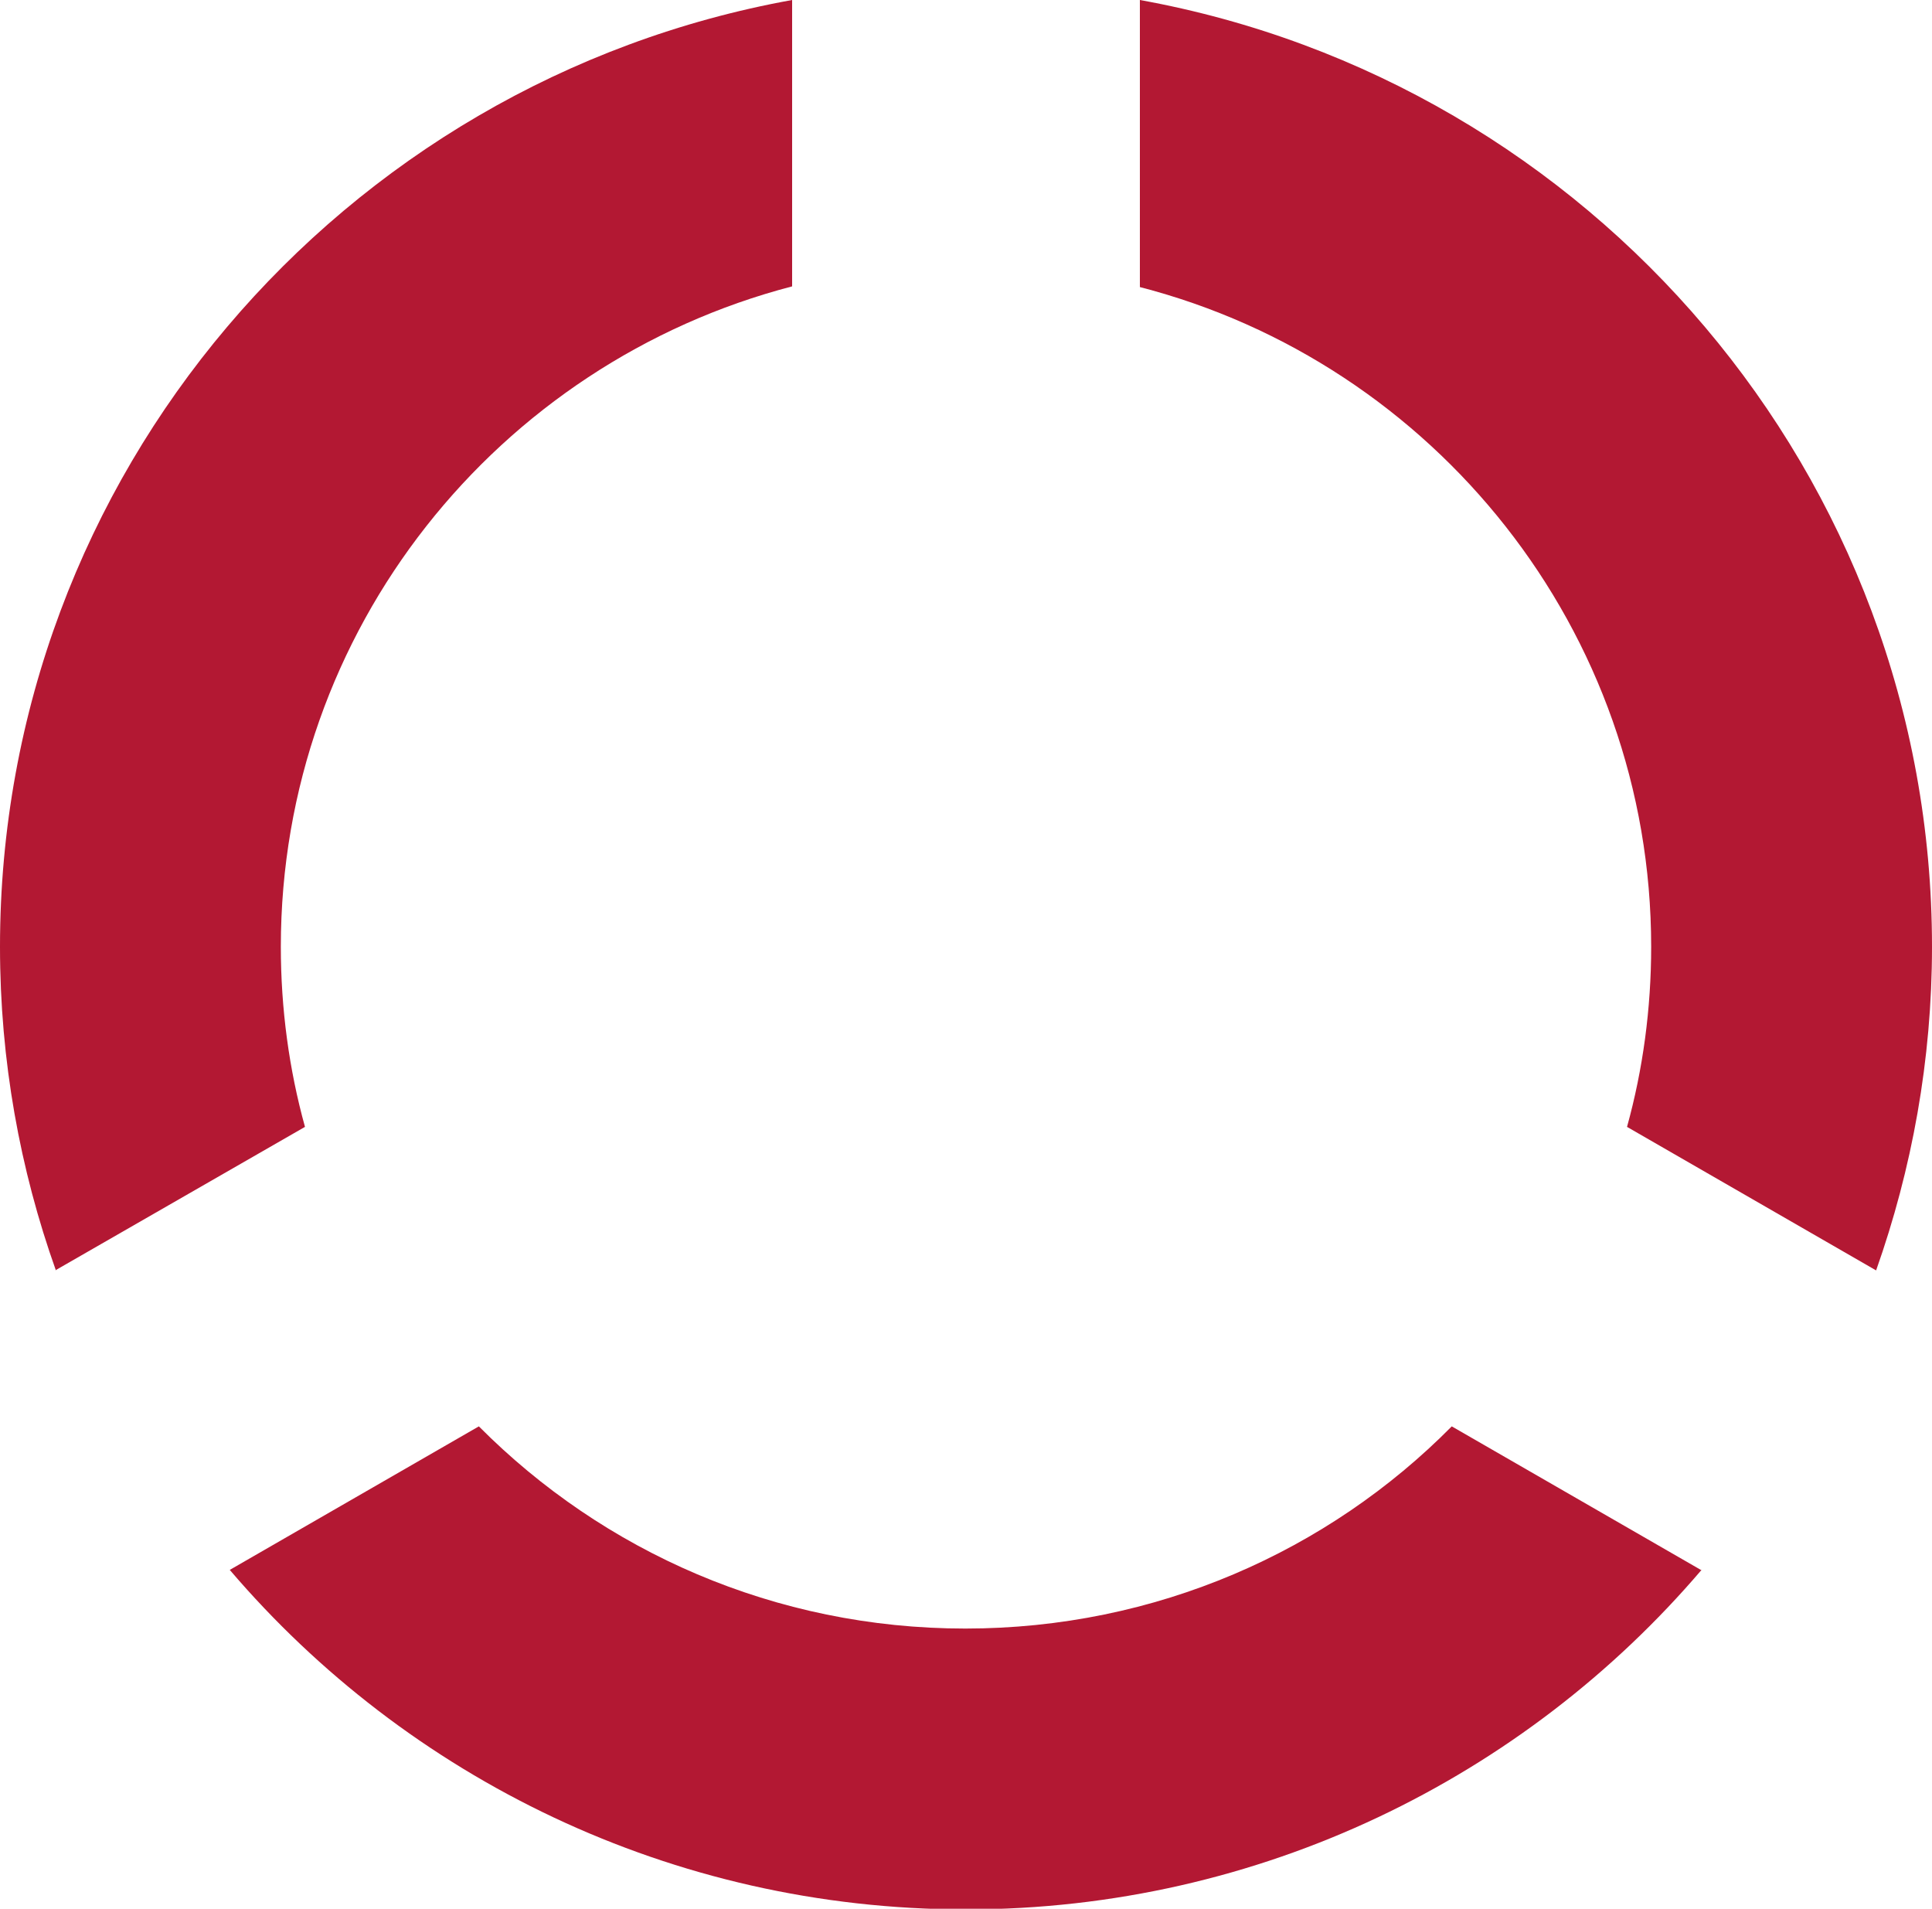 <svg xmlns="http://www.w3.org/2000/svg" id="Calque_red" viewBox="0 0 28 27.66"><defs><style>      .cls-1red {        fill: #b31833;        fill-rule: evenodd;      }    </style></defs><path class="cls-1red" d="M.81,18.41c-.52-1.46-.81-3.04-.81-4.69C0,6.88,4.95,1.18,11.48,0v4.15c-4.26,1.11-7.41,4.97-7.41,9.57,0,.9.12,1.78.35,2.61l-3.62,2.08h0Z"></path><path class="cls-1red" d="M24.66,22.75c-2.56,3-6.39,4.92-10.66,4.92s-8.1-1.91-10.67-4.92l3.61-2.08c1.8,1.81,4.29,2.93,7.05,2.93s5.26-1.12,7.05-2.93l3.61,2.08h0Z"></path><path class="cls-1red" d="M16.52,0c6.53,1.18,11.48,6.88,11.48,13.72,0,1.64-.29,3.22-.81,4.69l-3.61-2.08c.23-.83.35-1.71.35-2.61,0-4.59-3.15-8.46-7.41-9.56V0h0Z"></path></svg>